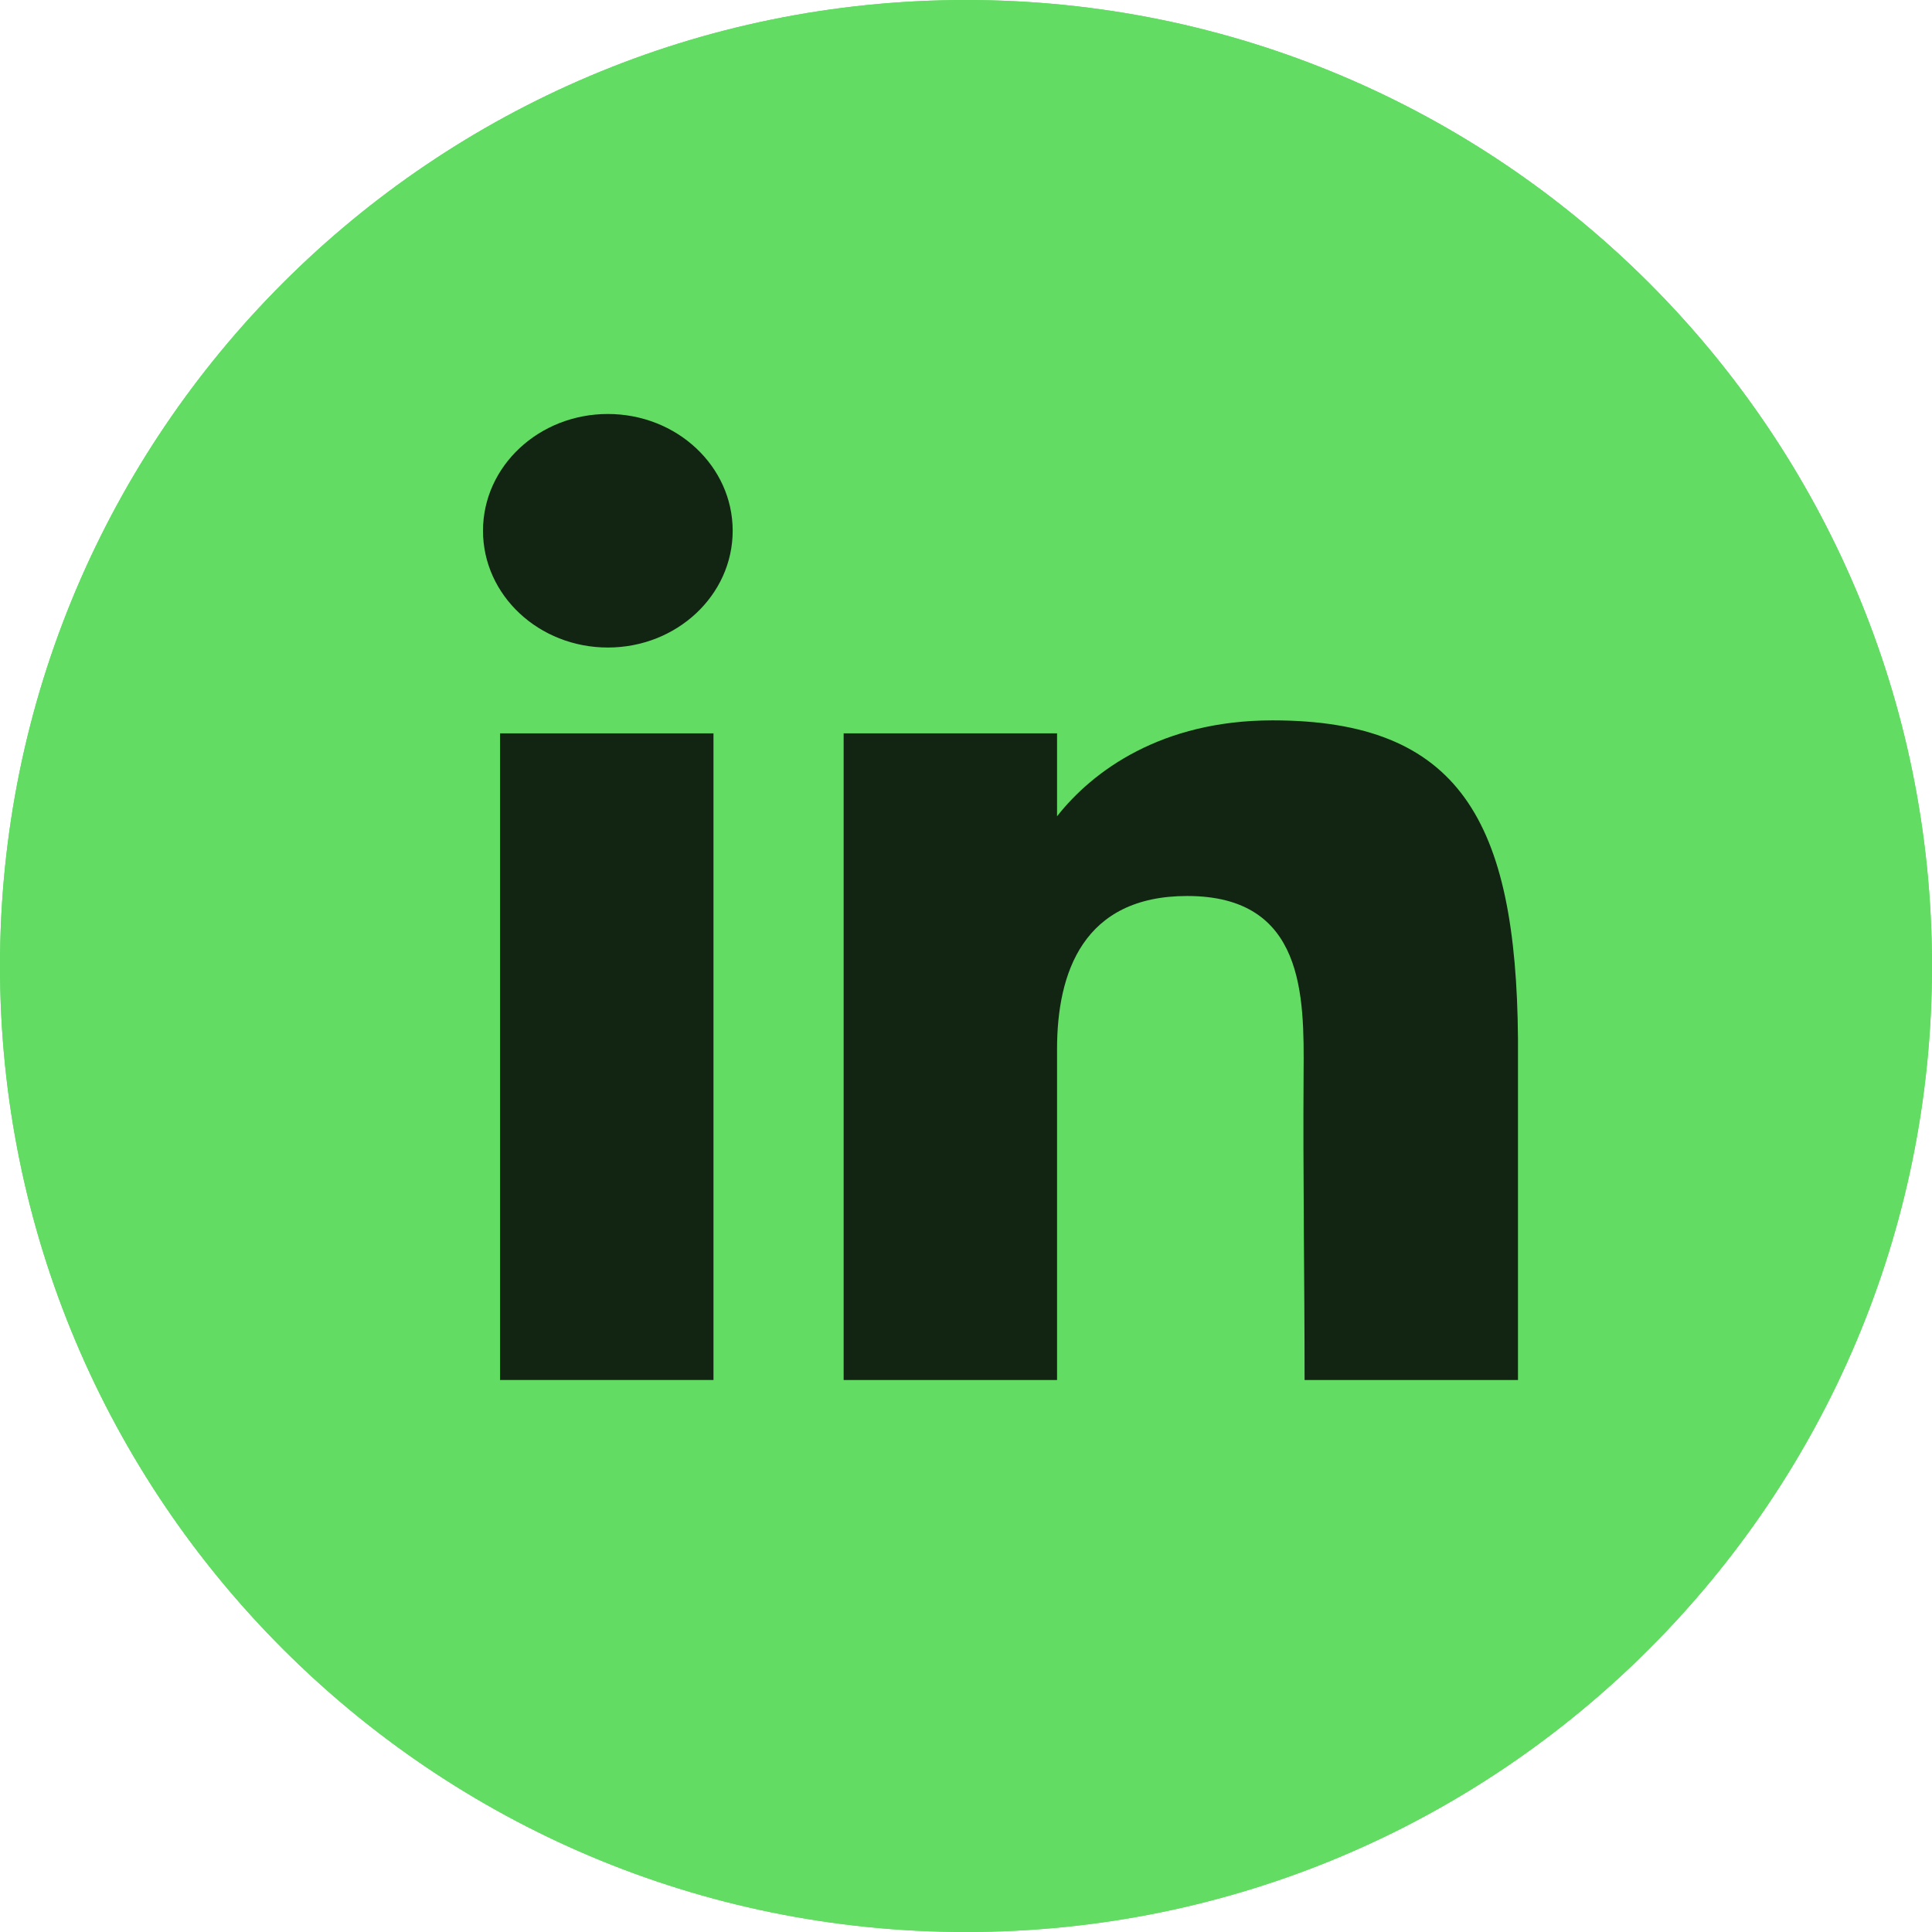 <svg width="64" height="64" viewBox="0 0 64 64" fill="none" xmlns="http://www.w3.org/2000/svg">
<g filter="url(#filter0_b_156_887)">
<path d="M64 32C64 14.327 49.673 0 32 0C14.327 0 0 14.327 0 32C0 49.673 14.327 64 32 64C49.673 64 64 49.673 64 32Z" fill="#62DC63"/>
<path d="M32 0.5C49.397 0.5 63.5 14.603 63.5 32C63.5 49.397 49.397 63.5 32 63.5C14.603 63.5 0.5 49.397 0.5 32C0.5 14.603 14.603 0.5 32 0.5Z" stroke="#62DC63"/>
</g>
<path d="M24.271 17.582C24.271 19.718 22.419 21.45 20.136 21.45C17.852 21.45 16 19.718 16 17.582C16 15.446 17.852 13.714 20.136 13.714C22.419 13.714 24.271 15.446 24.271 17.582Z" fill="#112512"/>
<path d="M16.565 24.293H23.635V45.714H16.565V24.293Z" fill="#112512"/>
<path d="M35.016 24.293H27.947V45.714H35.016C35.016 45.714 35.016 38.971 35.016 34.754C35.016 32.223 35.88 29.681 39.328 29.681C43.225 29.681 43.202 32.993 43.183 35.559C43.16 38.913 43.216 42.336 43.216 45.714H50.285V34.408C50.226 27.189 48.344 23.863 42.156 23.863C38.481 23.863 36.203 25.532 35.016 27.041V24.293Z" fill="#112512"/>
<defs>
<filter id="filter0_b_156_887" x="-15" y="-15" width="94" height="94" filterUnits="userSpaceOnUse" color-interpolation-filters="sRGB">
<feFlood flood-opacity="0" result="BackgroundImageFix"/>
<feGaussianBlur in="BackgroundImageFix" stdDeviation="7.5"/>
<feComposite in2="SourceAlpha" operator="in" result="effect1_backgroundBlur_156_887"/>
<feBlend mode="normal" in="SourceGraphic" in2="effect1_backgroundBlur_156_887" result="shape"/>
</filter>
</defs>
</svg>
